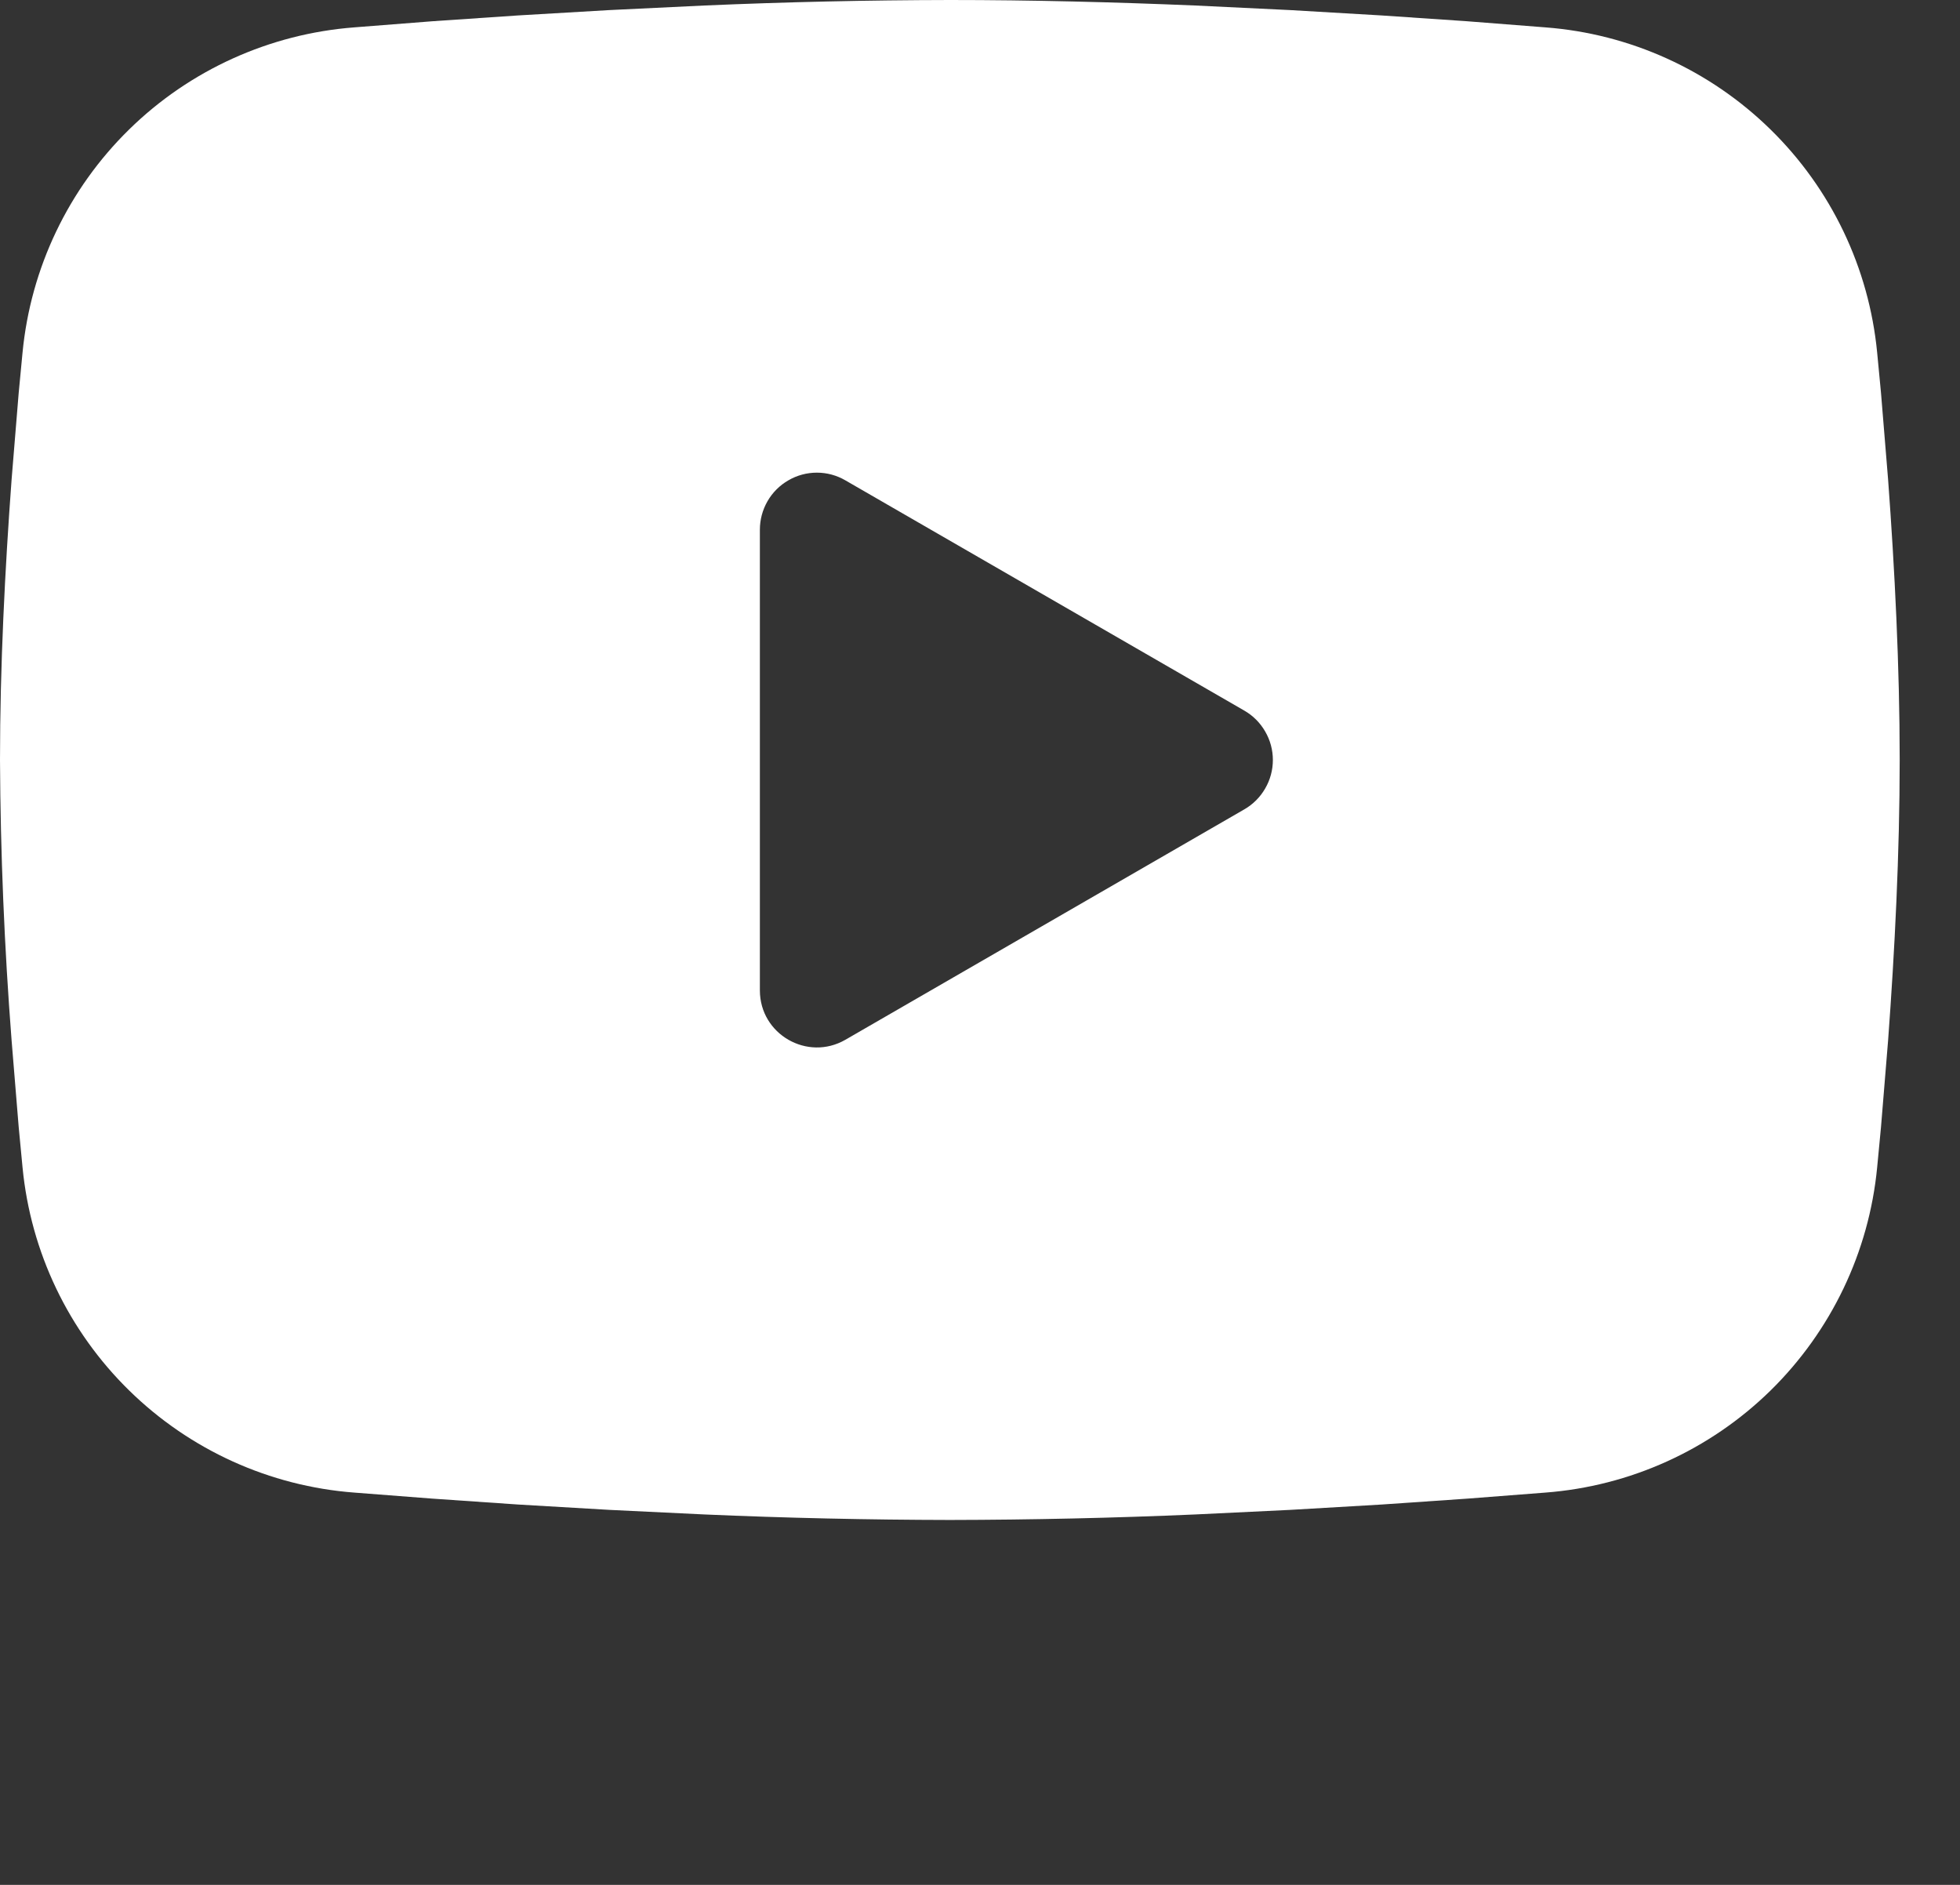 <?xml version="1.0" encoding="utf-8"?>
<svg xmlns="http://www.w3.org/2000/svg" fill="none" height="100%" overflow="visible" preserveAspectRatio="none" style="display: block;" viewBox="0 0 26 25" width="100%">
<rect x="0" y="0" width="26" height="25" fill="#333333" stroke="none"/>
<g id="Group">
<g id="Vector">
</g>
<path clip-rule="evenodd" d="M12.6 9.28299e-07C13.677 9.28299e-07 14.782 0.028 15.853 0.073L17.118 0.134L18.329 0.205L19.463 0.282L20.499 0.363C21.623 0.448 22.681 0.928 23.486 1.717C24.292 2.506 24.793 3.554 24.901 4.676L24.952 5.211L25.046 6.358C25.134 7.546 25.2 8.841 25.2 10.08C25.2 11.319 25.134 12.614 25.046 13.802L24.952 14.949L24.901 15.484C24.793 16.607 24.291 17.654 23.486 18.444C22.68 19.233 21.622 19.712 20.498 19.797L19.465 19.877L18.331 19.955L17.118 20.026L15.853 20.087C14.77 20.134 13.685 20.158 12.6 20.16C11.515 20.158 10.431 20.134 9.347 20.087L8.082 20.026L6.871 19.955L5.737 19.877L4.701 19.797C3.577 19.712 2.519 19.232 1.714 18.443C0.908 17.654 0.407 16.606 0.299 15.484L0.248 14.949L0.154 13.802C0.058 12.564 0.006 11.322 3.8147e-06 10.08C3.8147e-06 8.841 0.066 7.546 0.154 6.358L0.248 5.211L0.299 4.676C0.407 3.554 0.908 2.506 1.713 1.717C2.518 0.928 3.576 0.449 4.7 0.363L5.734 0.282L6.868 0.205L8.08 0.134L9.345 0.073C10.43 0.026 11.515 0.002 12.6 9.28299e-07ZM10.08 7.024V13.136C10.08 13.718 10.71 14.081 11.214 13.791L16.506 10.735C16.621 10.669 16.717 10.573 16.783 10.458C16.85 10.343 16.885 10.213 16.885 10.08C16.885 9.947 16.85 9.817 16.783 9.702C16.717 9.587 16.621 9.491 16.506 9.425L11.214 6.371C11.099 6.304 10.969 6.269 10.836 6.269C10.703 6.269 10.573 6.304 10.458 6.371C10.343 6.437 10.247 6.533 10.181 6.648C10.115 6.763 10.08 6.893 10.08 7.026V7.024Z" fill="white" fill-rule="evenodd" id="Vector_2"/>
</g>
</svg>